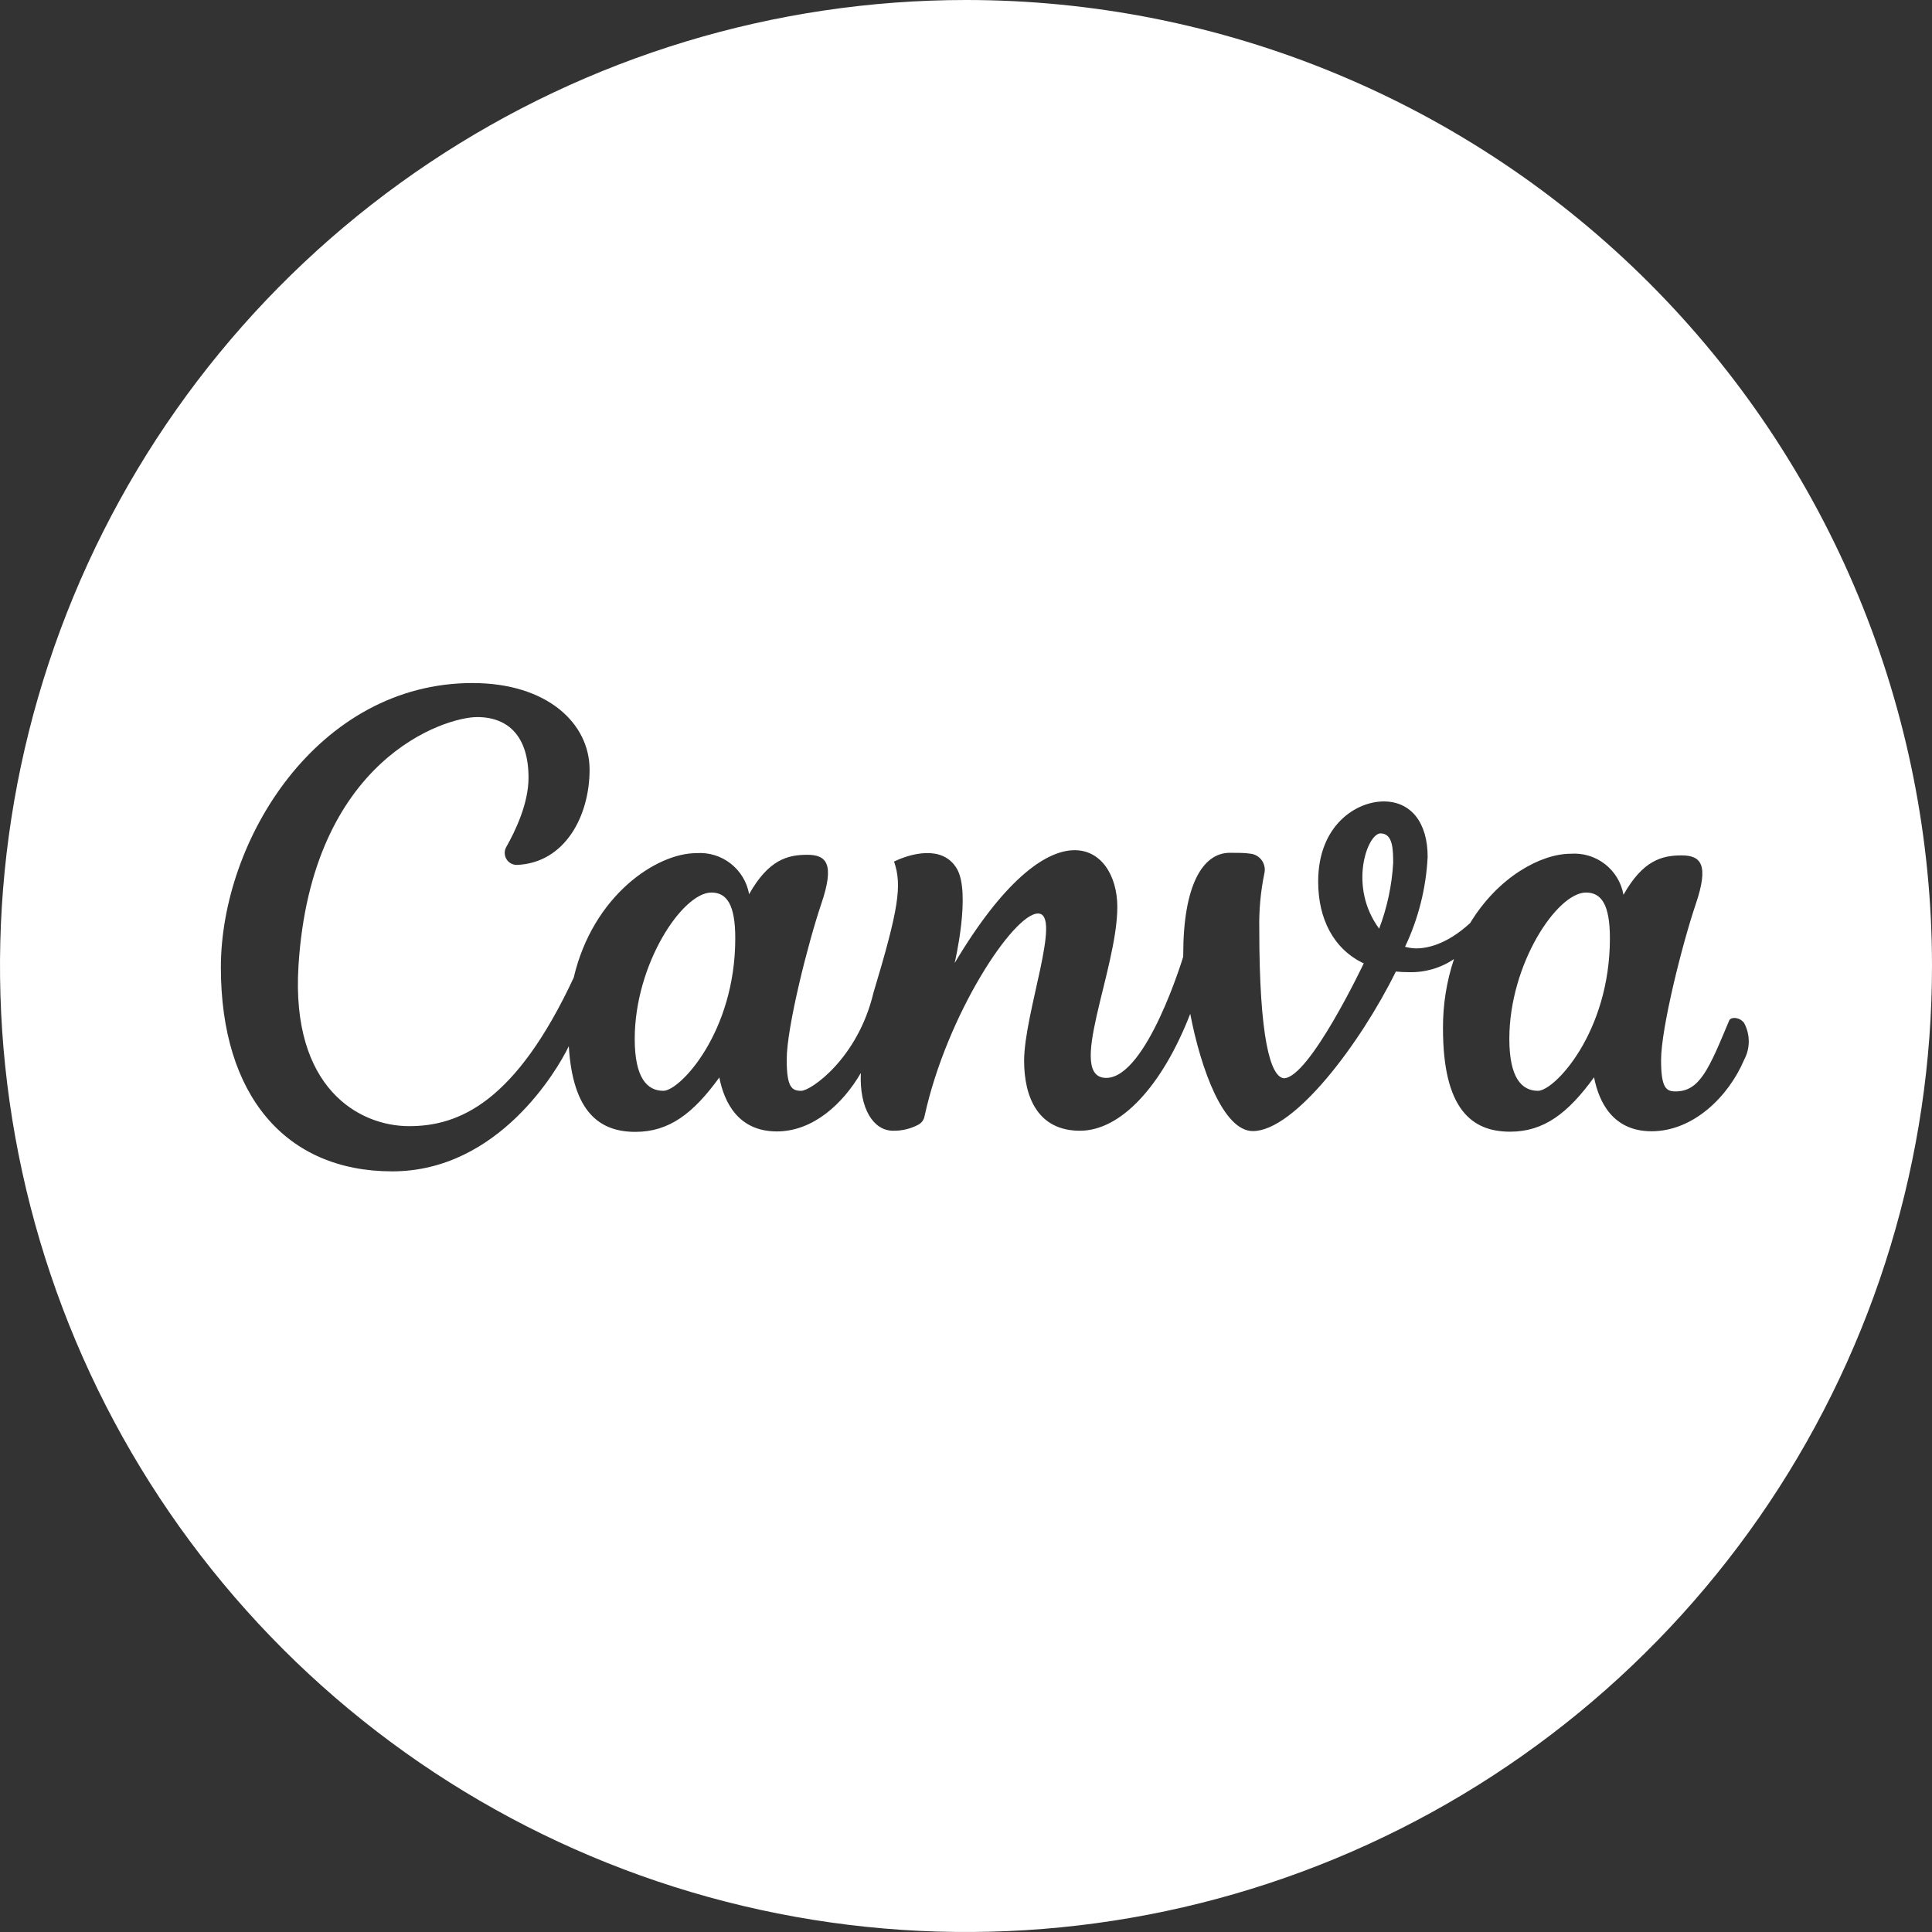 <svg width="96" height="96" viewBox="0 0 96 96" fill="none" xmlns="http://www.w3.org/2000/svg">
<rect x="0" y="0" width="96" height="96" fill="#333333" stroke="none"/>
<g id="Vector">
<path d="M68.598 41.411C67.944 41.411 66.98 44.049 68.529 46.145C68.927 45.097 69.162 43.994 69.227 42.874C69.218 42.298 69.244 41.411 68.598 41.411Z" fill="white"/>
<path d="M78.807 44.35C77.365 44.35 74.998 47.914 74.998 51.62C74.998 53.548 75.605 54.202 76.422 54.202C77.24 54.202 79.995 51.301 79.995 46.623C79.995 44.962 79.581 44.35 78.807 44.35Z" fill="white"/>
<path d="M35.347 44.35C33.906 44.35 31.539 47.914 31.539 51.62C31.539 53.548 32.145 54.202 32.963 54.202C33.781 54.202 36.535 51.301 36.535 46.623C36.535 44.962 36.122 44.35 35.347 44.35Z" fill="white"/>
<path d="M48 1.92977e-07C38.506 2.31139e-07 29.226 2.815 21.332 8.09C13.439 13.364 7.286 20.861 3.653 29.632C0.021 38.403 -0.93 48.055 0.923 57.366C2.775 66.677 7.347 75.23 14.06 81.943C20.774 88.655 29.327 93.227 38.638 95.078C47.95 96.93 57.601 95.979 66.372 92.345C75.143 88.711 82.639 82.558 87.913 74.664C93.186 66.77 96.001 57.489 96 47.996C96 41.692 94.758 35.451 92.346 29.628C89.934 23.804 86.398 18.513 81.941 14.056C77.484 9.599 72.192 6.064 66.368 3.652C60.545 1.24 54.303 -0.001 48 1.92977e-07ZM82.064 56.212C80.145 56.212 79.448 54.761 79.207 53.53C77.915 55.312 76.719 56.233 75.036 56.233C73.13 56.233 71.701 55.114 71.701 51.099C71.694 49.929 71.879 48.766 72.248 47.656C71.587 48.103 70.802 48.33 70.005 48.306C69.79 48.307 69.574 48.297 69.36 48.275C67.587 51.869 64.316 56.203 62.254 56.203C60.787 56.203 59.672 53.126 59.142 50.376C57.731 54.008 55.669 56.186 53.664 56.186C51.577 56.186 50.888 54.52 50.888 52.708C50.888 50.341 52.79 45.392 51.577 45.392C50.363 45.392 47.049 50.401 45.943 55.45C45.928 55.54 45.894 55.625 45.842 55.7C45.789 55.774 45.721 55.836 45.642 55.88C45.253 56.088 44.817 56.194 44.376 56.186C43.399 56.186 42.694 55.08 42.775 53.315C41.88 54.852 40.395 56.22 38.601 56.22C36.681 56.22 35.984 54.77 35.743 53.539C34.452 55.321 33.255 56.242 31.573 56.242C29.812 56.242 28.461 55.286 28.263 51.981L28.233 52.045C27.716 53.108 24.79 58.204 19.488 58.204C14.185 58.204 10.975 54.421 10.975 48.073C10.975 41.725 15.795 33.94 23.477 33.94C27.183 33.94 29.296 35.937 29.296 38.243C29.296 40.55 28.074 42.87 25.698 42.977C25.592 42.981 25.487 42.956 25.393 42.906C25.3 42.856 25.221 42.781 25.166 42.691C25.111 42.6 25.081 42.496 25.079 42.39C25.077 42.284 25.104 42.179 25.156 42.087C25.629 41.256 26.262 39.905 26.262 38.644C26.262 36.625 25.289 35.631 23.709 35.631C22.13 35.631 15.472 37.684 14.831 48C14.456 54.077 17.843 55.958 20.331 55.958C22.819 55.958 25.62 54.766 28.508 48.577C29.464 44.492 32.623 42.392 34.598 42.392C35.211 42.346 35.818 42.53 36.303 42.907C36.788 43.284 37.116 43.827 37.223 44.432C38.192 42.711 39.143 42.474 40.115 42.474C41.088 42.474 41.475 42.947 40.813 44.901C40.15 46.855 39.091 51.051 39.091 52.648C39.091 54.042 39.349 54.202 39.814 54.202C40.279 54.202 42.616 52.614 43.399 49.339C44.656 45.16 44.833 43.985 44.424 42.81C45.198 42.435 46.816 41.949 47.54 43.154C48.263 44.359 47.436 47.854 47.436 47.854C52.261 39.75 55.519 41.94 55.519 45.065C55.519 48.189 52.958 53.56 54.968 53.56C56.978 53.56 58.794 47.535 58.794 47.535V47.436C58.794 43.993 59.758 42.375 61.109 42.375C61.518 42.375 61.854 42.375 62.125 42.418C62.238 42.429 62.347 42.464 62.445 42.521C62.544 42.578 62.629 42.654 62.695 42.746C62.761 42.838 62.807 42.943 62.83 43.054C62.853 43.165 62.852 43.28 62.827 43.391C62.639 44.299 62.554 45.226 62.573 46.154C62.573 51.585 63.128 53.5 63.791 53.578C65.056 53.578 67.759 47.88 67.759 47.88H67.784C66.27 47.174 65.499 45.667 65.499 43.804C65.499 40.998 67.393 39.823 68.757 39.823C70.121 39.823 70.939 40.886 70.939 42.573C70.863 44.123 70.481 45.643 69.816 47.044C69.994 47.094 70.178 47.122 70.362 47.126C70.827 47.126 71.83 46.989 73.052 45.865C74.438 43.576 76.569 42.422 78.045 42.422C78.657 42.377 79.265 42.56 79.75 42.937C80.235 43.314 80.563 43.857 80.67 44.462C81.638 42.741 82.59 42.504 83.562 42.504C84.535 42.504 84.922 42.977 84.259 44.931C83.597 46.885 82.538 51.081 82.538 52.678C82.538 54.073 82.796 54.232 83.261 54.232C84.466 54.232 84.926 53.091 85.921 50.711C85.998 50.522 86.433 50.522 86.665 50.832C86.816 51.113 86.895 51.427 86.895 51.746C86.895 52.066 86.816 52.38 86.665 52.661C85.899 54.469 84.152 56.212 82.064 56.212Z" fill="white"/>
</g>
</svg>

